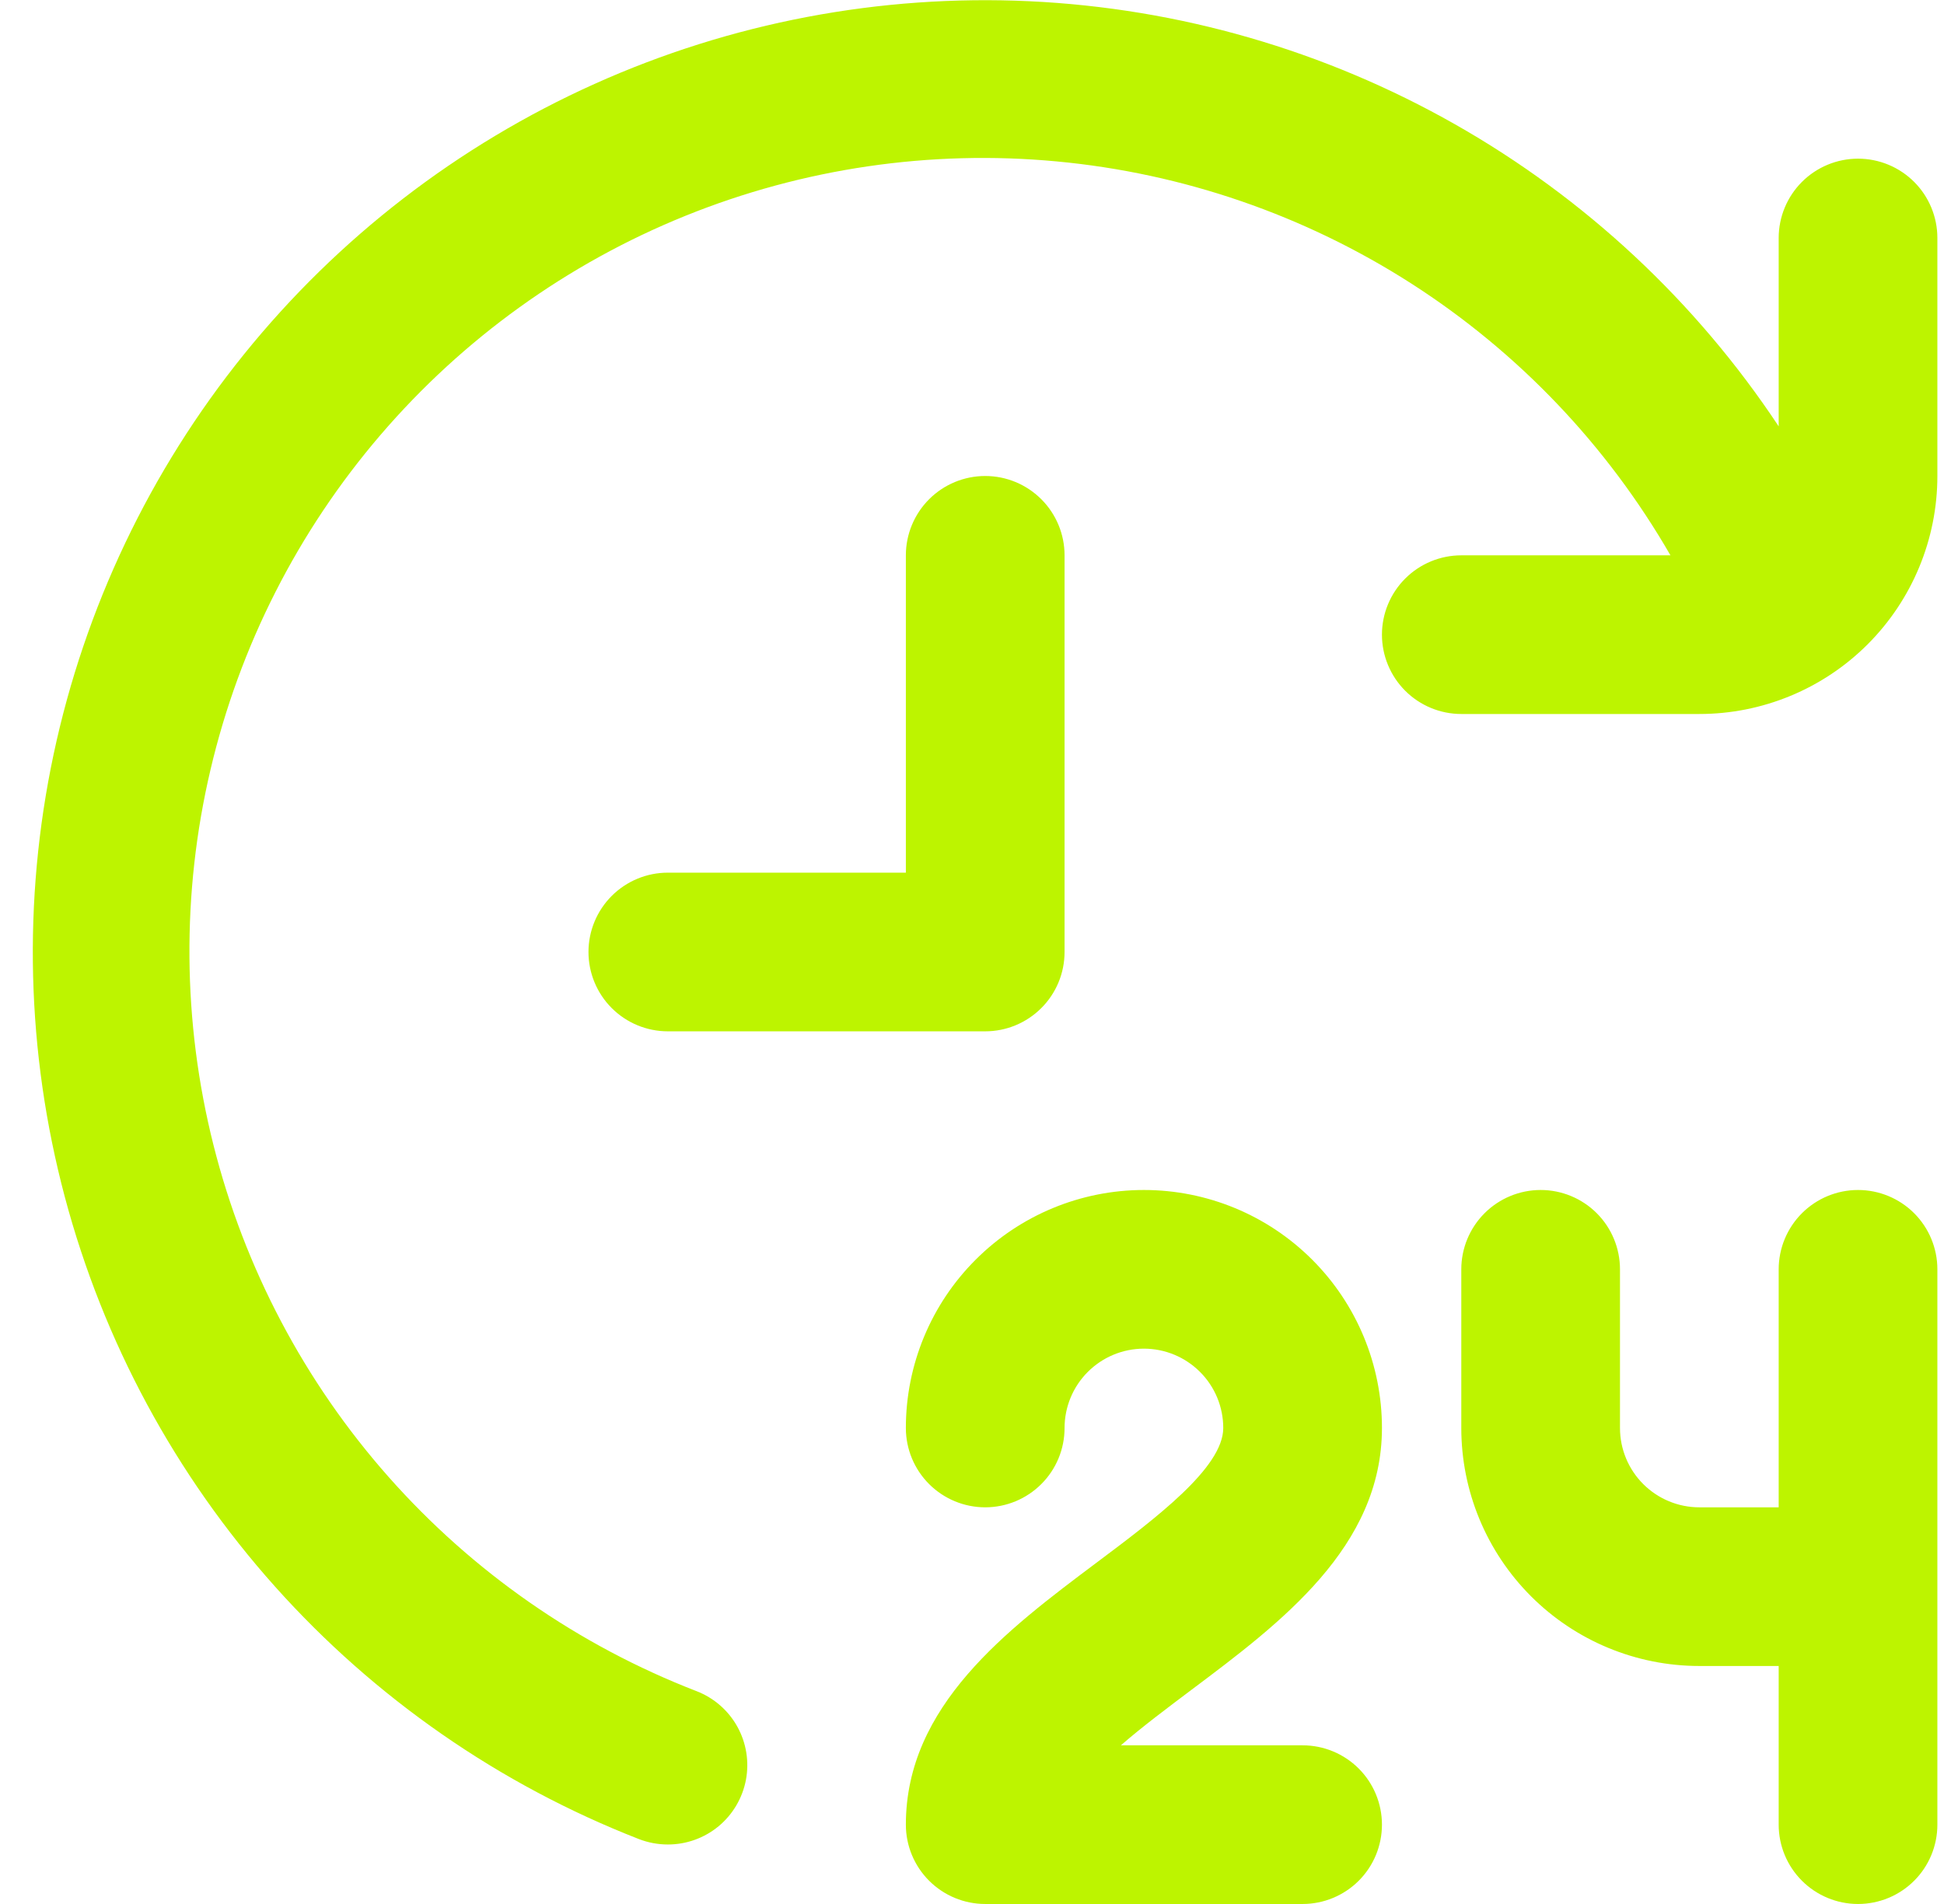 <svg xmlns="http://www.w3.org/2000/svg" width="49" height="48" viewBox="0 0 49 48" fill="none"><path d="M30.033 42.6C29.433 43.052 28.795 43.528 28.253 44H32.833C33.364 44 33.873 44.211 34.248 44.586C34.623 44.961 34.833 45.47 34.833 46C34.833 46.531 34.623 47.039 34.248 47.414C33.873 47.789 33.364 48 32.833 48H24.833C24.303 48 23.794 47.789 23.419 47.414C23.044 47.039 22.833 46.531 22.833 46C22.833 43 25.383 41.088 27.633 39.4C29.133 38.276 30.833 37 30.833 36C30.833 35.47 30.623 34.961 30.247 34.586C29.872 34.211 29.364 34 28.833 34C28.303 34 27.794 34.211 27.419 34.586C27.044 34.961 26.833 35.47 26.833 36C26.833 36.531 26.623 37.039 26.247 37.414C25.872 37.789 25.364 38 24.833 38C24.303 38 23.794 37.789 23.419 37.414C23.044 37.039 22.833 36.531 22.833 36C22.833 34.409 23.465 32.883 24.591 31.758C25.716 30.632 27.242 30 28.833 30C30.425 30 31.951 30.632 33.076 31.758C34.201 32.883 34.833 34.409 34.833 36C34.833 39 32.283 40.912 30.033 42.6ZM46.833 30C46.303 30 45.794 30.211 45.419 30.586C45.044 30.961 44.833 31.47 44.833 32V38H42.833C42.303 38 41.794 37.789 41.419 37.414C41.044 37.039 40.833 36.531 40.833 36V32C40.833 31.47 40.623 30.961 40.248 30.586C39.873 30.211 39.364 30 38.833 30C38.303 30 37.794 30.211 37.419 30.586C37.044 30.961 36.833 31.47 36.833 32V36C36.833 37.591 37.465 39.117 38.591 40.243C39.716 41.368 41.242 42 42.833 42H44.833V46C44.833 46.531 45.044 47.039 45.419 47.414C45.794 47.789 46.303 48 46.833 48C47.364 48 47.873 47.789 48.248 47.414C48.623 47.039 48.833 46.531 48.833 46V32C48.833 31.47 48.623 30.961 48.248 30.586C47.873 30.211 47.364 30 46.833 30ZM26.833 24V14C26.833 13.47 26.623 12.961 26.247 12.586C25.872 12.211 25.364 12 24.833 12C24.303 12 23.794 12.211 23.419 12.586C23.044 12.961 22.833 13.47 22.833 14V22H16.833C16.303 22 15.794 22.211 15.419 22.586C15.044 22.961 14.833 23.47 14.833 24C14.833 24.53 15.044 25.039 15.419 25.414C15.794 25.789 16.303 26 16.833 26H24.833C25.364 26 25.872 25.789 26.247 25.414C26.623 25.039 26.833 24.53 26.833 24ZM46.833 4C46.303 4 45.794 4.211 45.419 4.586C45.044 4.961 44.833 5.47 44.833 6V10.748C42.749 7.603 39.954 4.994 36.672 3.132C33.391 1.27 29.718 0.208 25.949 0.031C22.181 -0.145 18.424 0.569 14.983 2.117C11.542 3.664 8.515 6.001 6.146 8.937C3.778 11.873 2.135 15.327 1.351 19.017C0.567 22.707 0.664 26.531 1.634 30.176C2.604 33.822 4.42 37.188 6.934 40C9.449 42.813 12.591 44.993 16.105 46.364C16.338 46.454 16.584 46.5 16.833 46.5C17.3 46.501 17.752 46.338 18.112 46.041C18.471 45.743 18.715 45.329 18.802 44.87C18.888 44.412 18.811 43.937 18.585 43.529C18.358 43.121 17.996 42.805 17.561 42.636C14.577 41.482 11.914 39.629 9.794 37.233C7.674 34.837 6.161 31.967 5.38 28.864C4.599 25.762 4.573 22.517 5.306 19.403C6.038 16.289 7.507 13.396 9.589 10.967C11.671 8.538 14.305 6.643 17.271 5.443C20.236 4.243 23.447 3.771 26.632 4.069C29.818 4.366 32.885 5.423 35.578 7.151C38.27 8.879 40.509 11.228 42.105 14H36.833C36.303 14 35.794 14.211 35.419 14.586C35.044 14.961 34.833 15.47 34.833 16C34.833 16.53 35.044 17.039 35.419 17.414C35.794 17.789 36.303 18 36.833 18H42.833C44.425 18 45.951 17.368 47.076 16.243C48.201 15.117 48.833 13.591 48.833 12V6C48.833 5.47 48.623 4.961 48.248 4.586C47.873 4.211 47.364 4 46.833 4Z" fill="#BDF400"></path></svg>